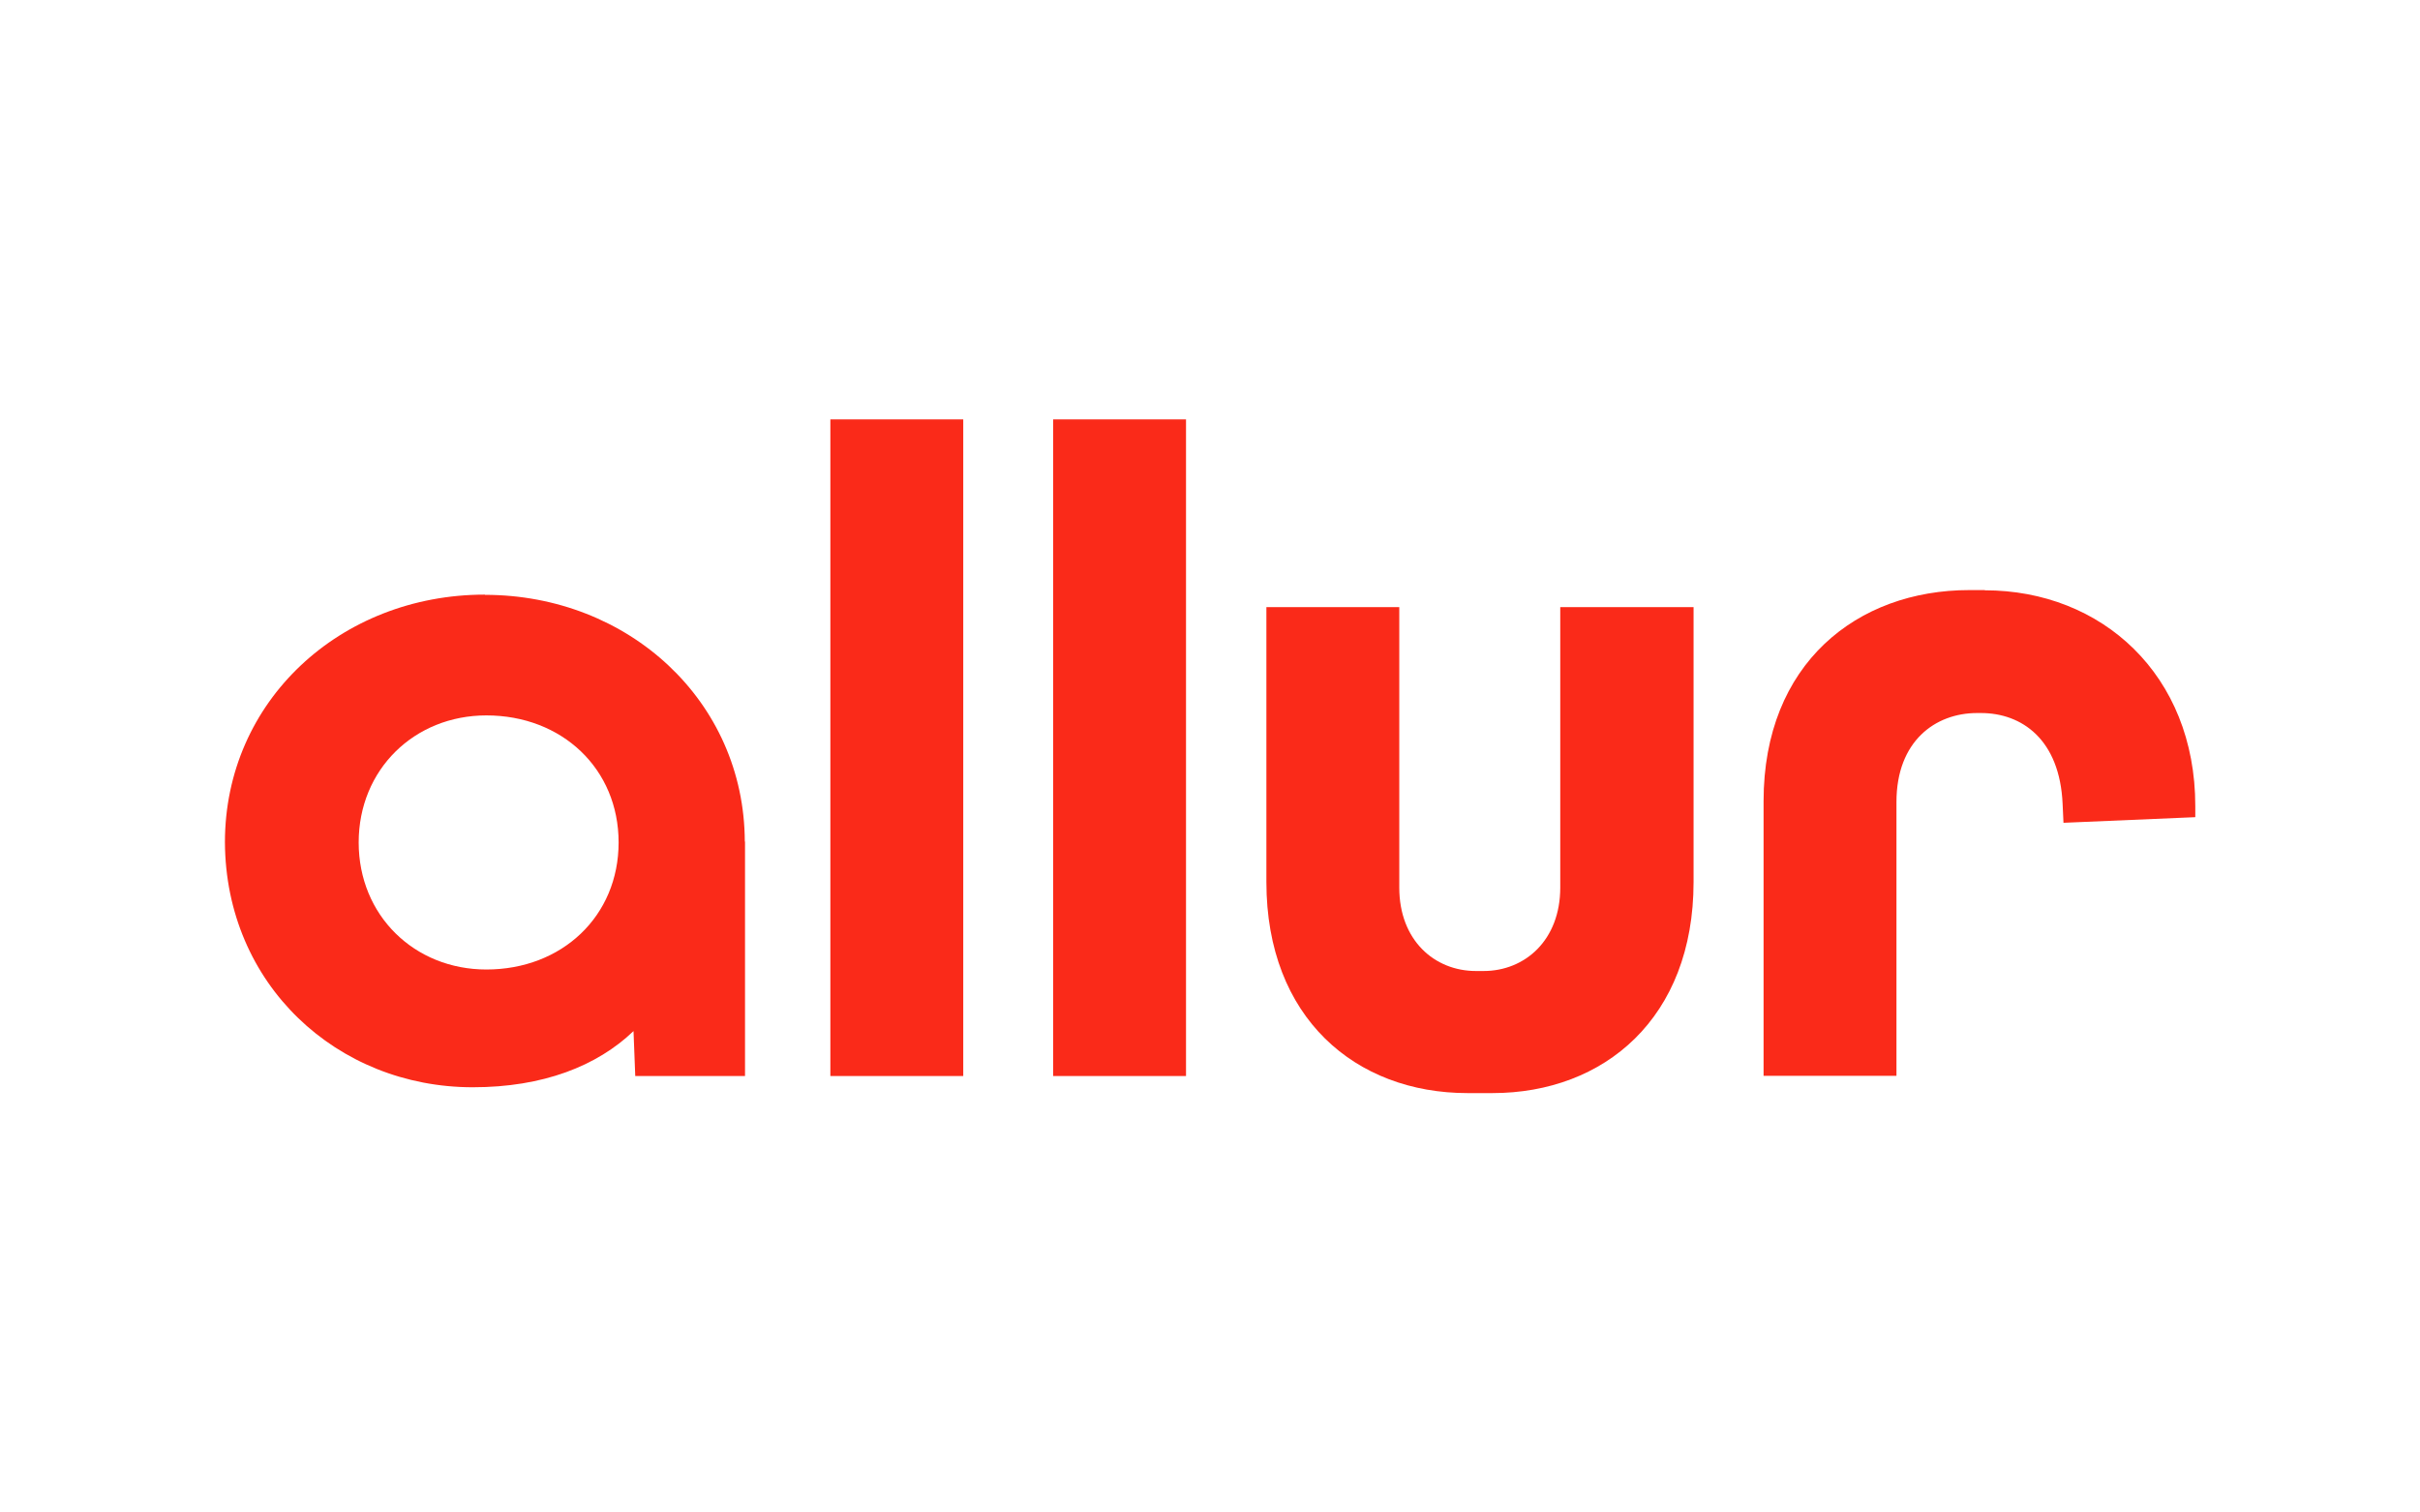 <?xml version="1.0" encoding="UTF-8"?><svg id="uuid-92e1b3b9-3938-480a-9612-bf9926945dfd" xmlns="http://www.w3.org/2000/svg" width="112" height="70" viewBox="0 0 112 70"><defs><style>.uuid-1a998a12-daad-4c5e-9294-3cd9355b1fdb{fill:#fa2a19;stroke-width:0px;}</style></defs><polygon class="uuid-1a998a12-daad-4c5e-9294-3cd9355b1fdb" points="38.43 19.41 38.43 49.8 44.58 49.8 44.58 19.41 38.44 19.41 38.43 19.41"/><rect class="uuid-1a998a12-daad-4c5e-9294-3cd9355b1fdb" x="48.74" y="19.41" width="6.15" height="30.39"/><path class="uuid-1a998a12-daad-4c5e-9294-3cd9355b1fdb" d="M72.21,28.1v12.98c0,2.43-1.63,3.86-3.55,3.86h-.35c-1.93,0-3.55-1.43-3.55-3.86v-12.98h-6.15v12.72c0,6.29,4.13,9.77,9.31,9.77h1.15c5.18,0,9.31-3.48,9.31-9.77v-12.72h-6.16Z"/><path class="uuid-1a998a12-daad-4c5e-9294-3cd9355b1fdb" d="M91.85,27.31h-.71c-5.18,0-9.52,3.39-9.52,9.77v12.71h6.15v-12.67c0-2.82,1.8-4.12,3.73-4.12h.18c1.89,0,3.65,1.22,3.78,4.21l.04.87,6.1-.26v-.52c0-6.07-4.33-9.98-9.74-9.98Z"/><path class="uuid-1a998a12-daad-4c5e-9294-3cd9355b1fdb" d="M22.44,27.52c-6.69,0-12.03,4.93-12.03,11.46.03,6.58,5.19,11.34,11.47,11.34,3.25,0,5.75-.98,7.44-2.6l.08,2.08h5.08v-10.85h-.01c-.02-6.51-5.39-11.42-12.03-11.42ZM22.51,44.87c-3.33,0-5.91-2.5-5.91-5.88s2.58-5.88,5.91-5.88c3.5,0,6.12,2.47,6.12,5.88s-2.62,5.88-6.12,5.88Z"/></svg>